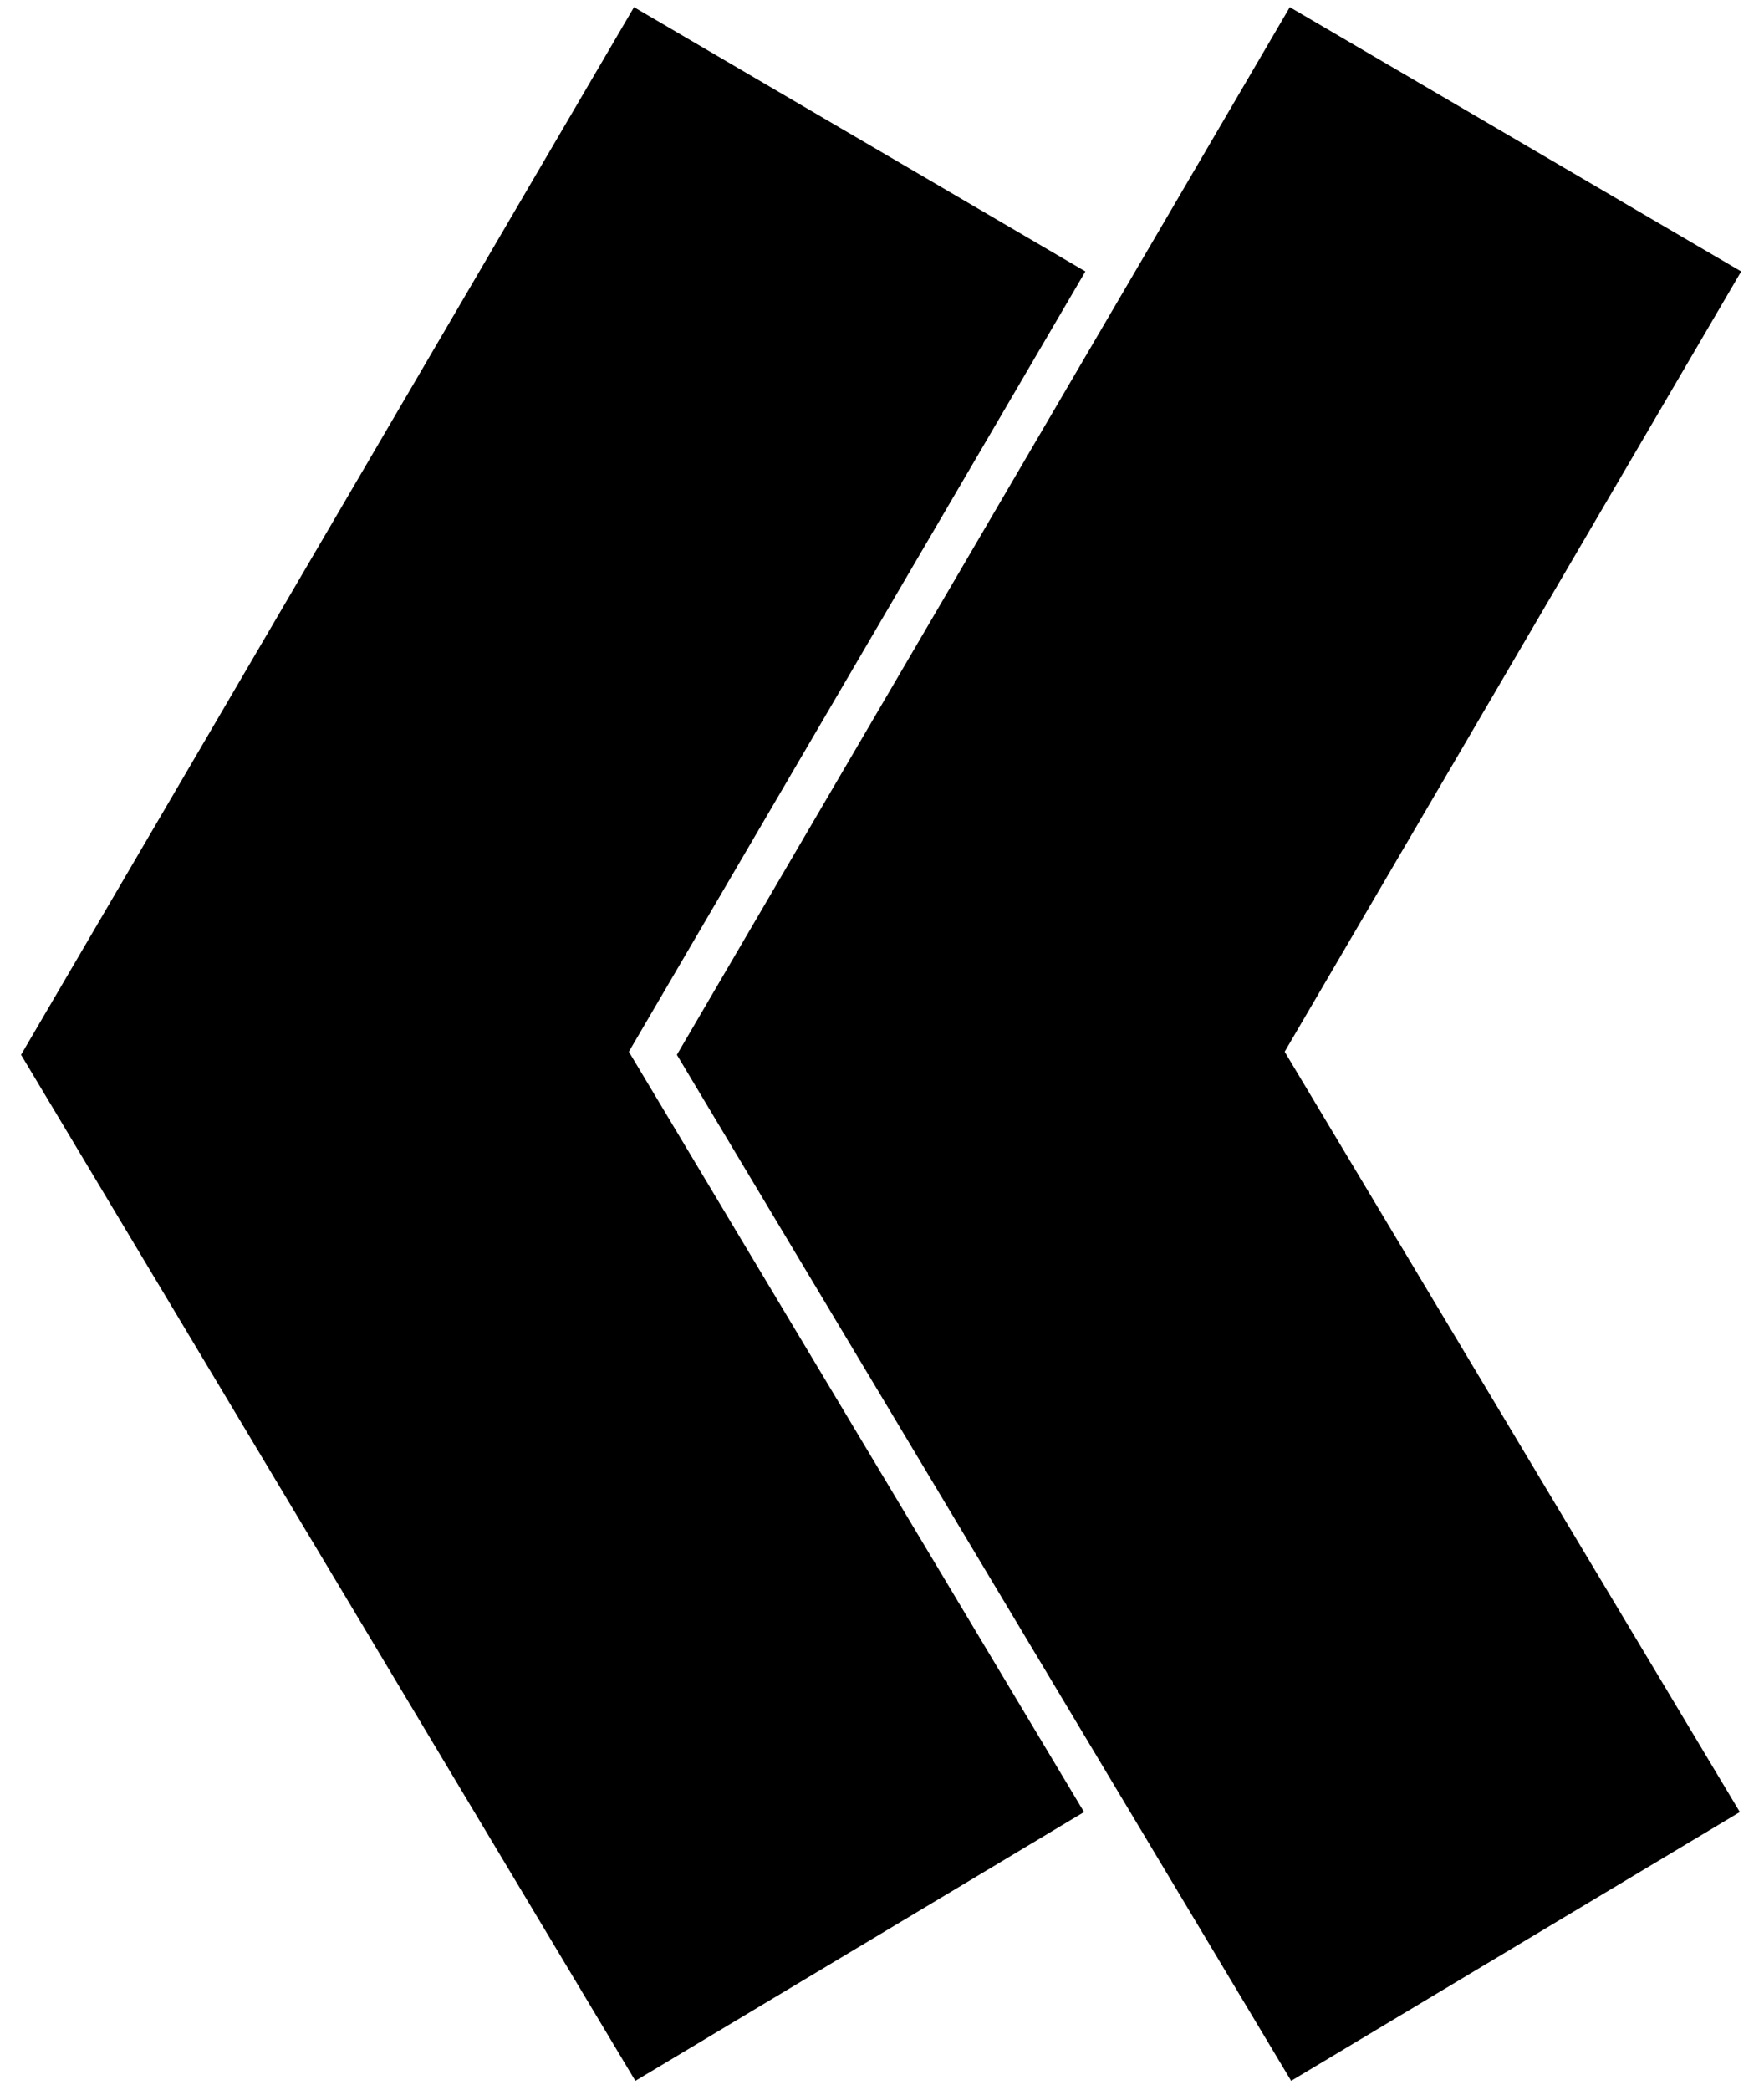 <?xml version="1.0" encoding="UTF-8"?> <svg xmlns="http://www.w3.org/2000/svg" width="76" height="90" viewBox="0 0 76 90" fill="none"> <path d="M65.293 6L42.255 45.363L65.293 83.832" stroke="black" stroke-width="22.533"></path> <path d="M37.039 6L14 45.363L37.039 83.832" stroke="black" stroke-width="22.533"></path> </svg> 